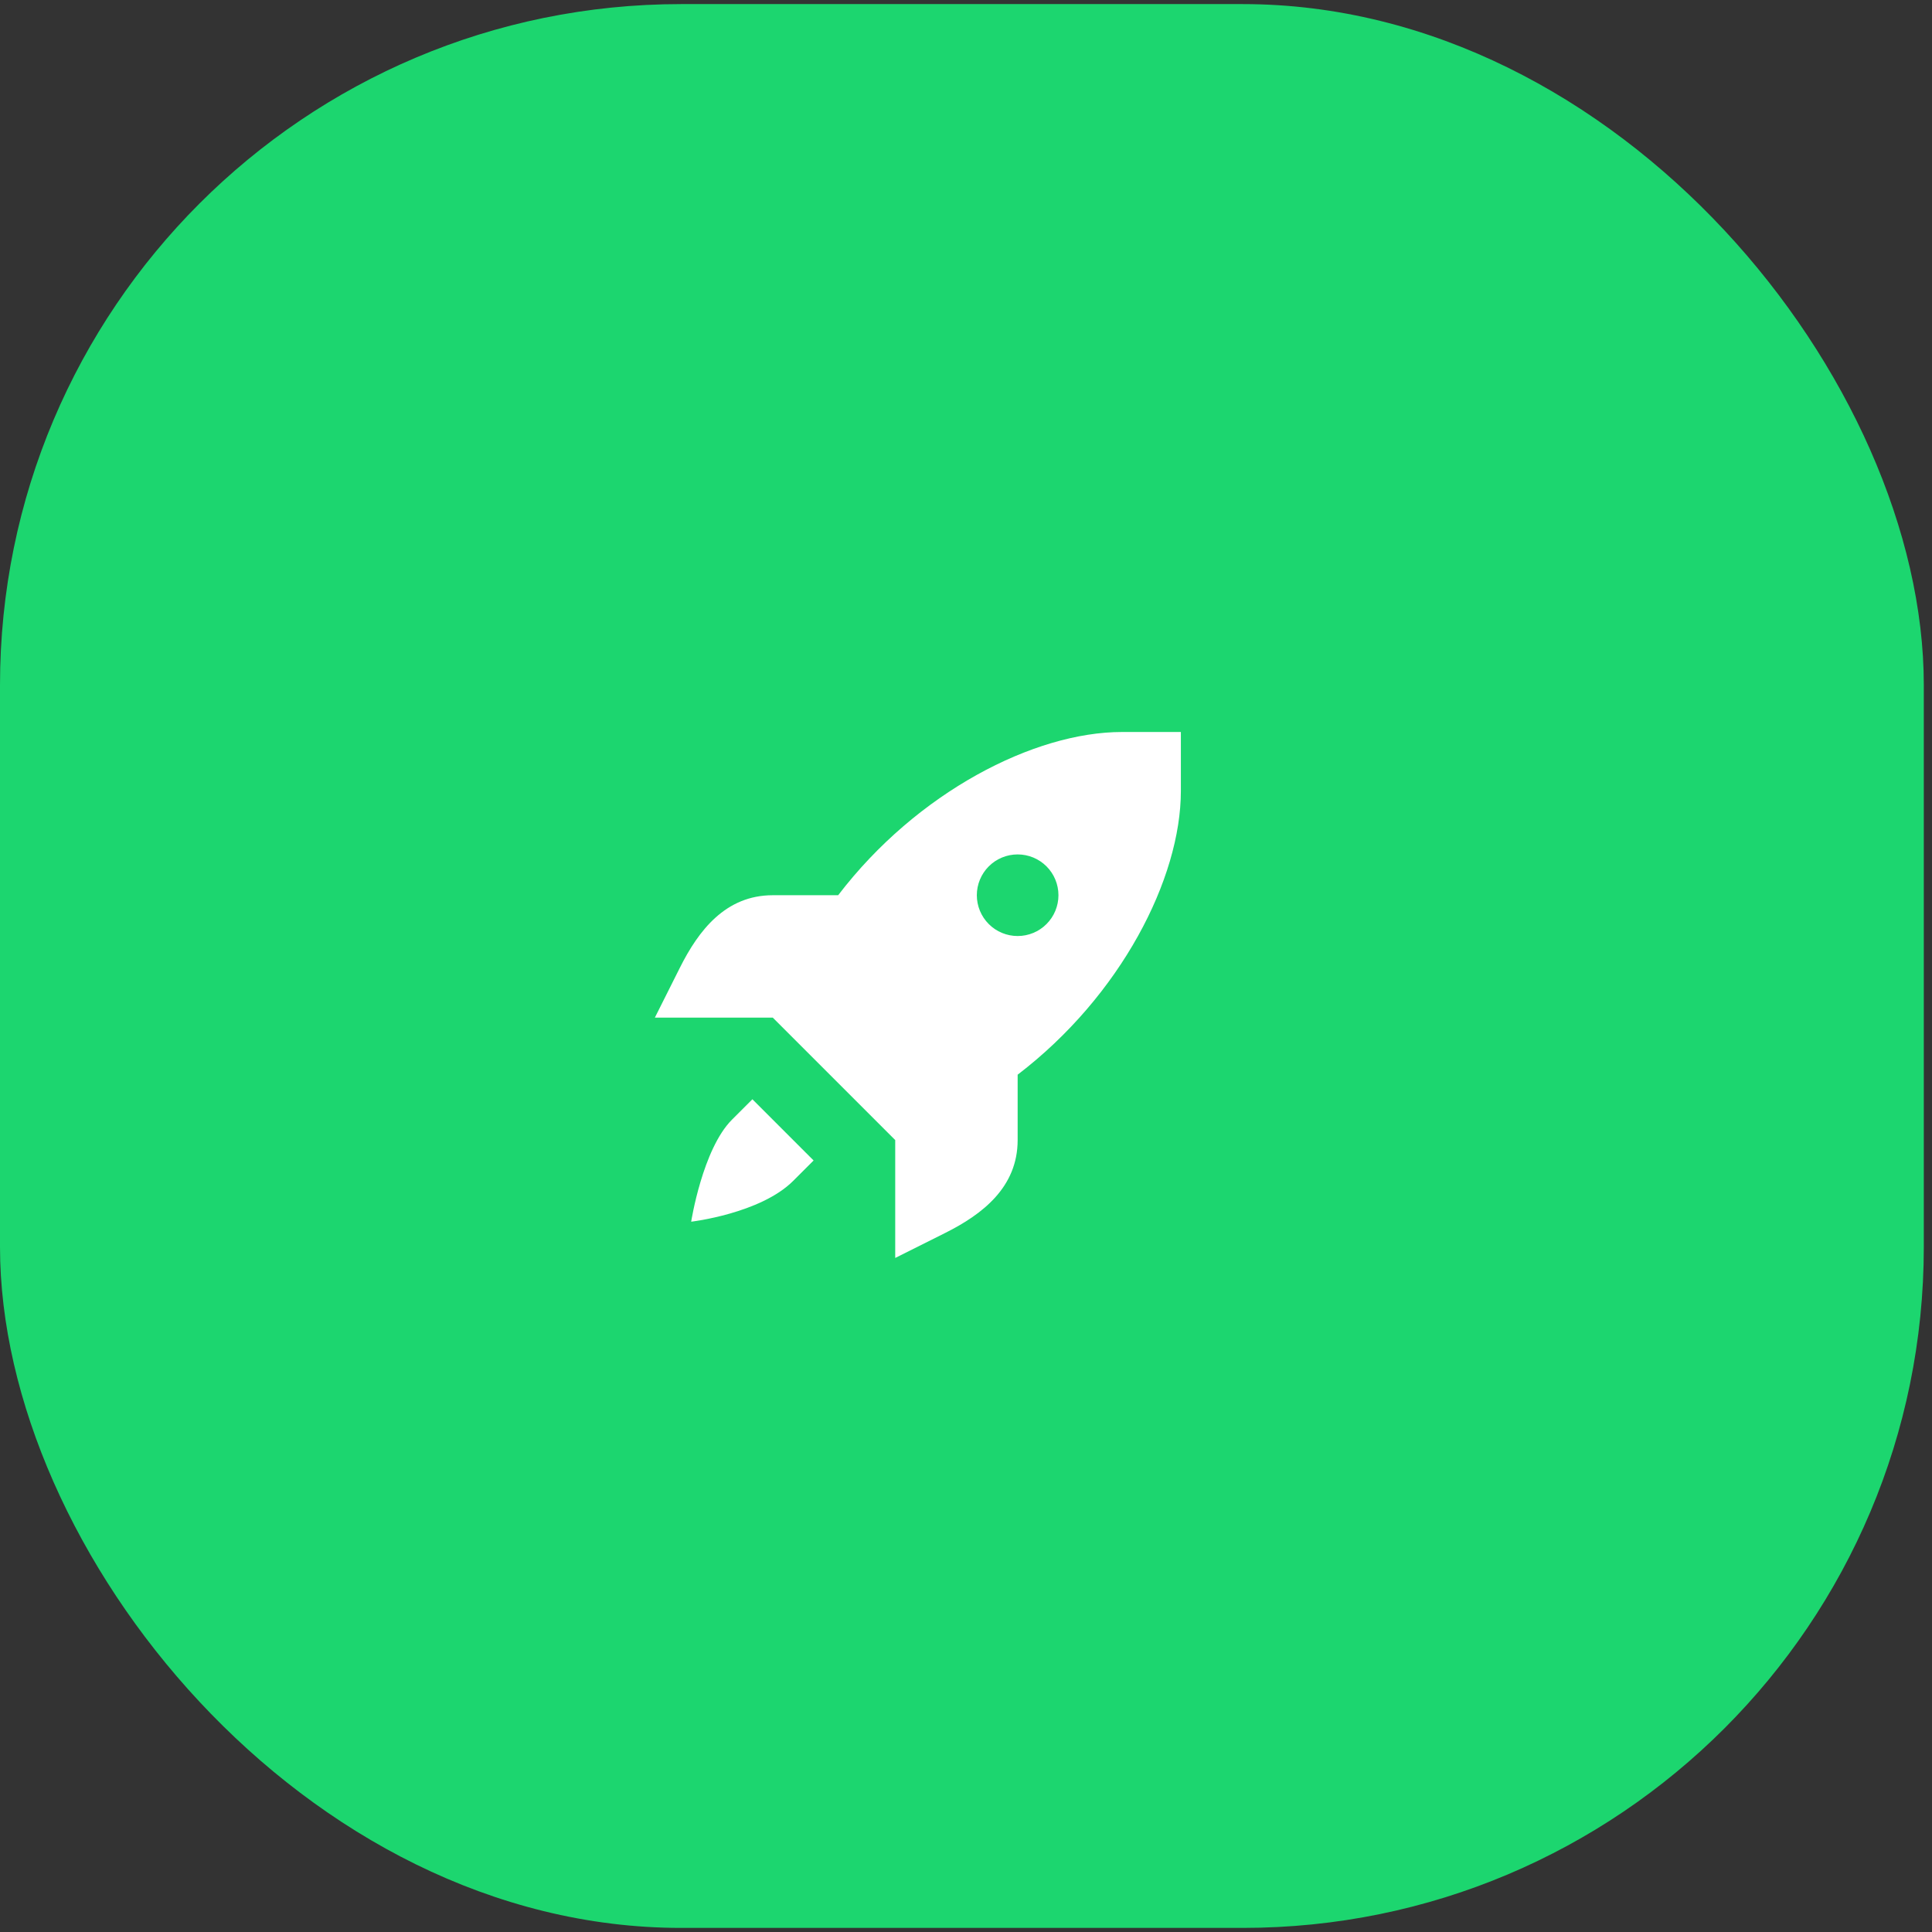 <?xml version="1.0" encoding="UTF-8"?> <svg xmlns="http://www.w3.org/2000/svg" width="101" height="101" viewBox="0 0 101 101" fill="none"><rect x="0" y="0" width="101" height="101" fill="#333333" stroke="none"/><rect y="0.214" width="100.572" height="100.572" rx="35.601" fill="#1CD66F"></rect><path d="M58.65 38.267C54.074 38.267 47.939 41.405 43.817 46.8H40.4C37.931 46.8 36.517 48.643 35.542 50.591L34.234 53.2H40.4L43.6 56.4L46.8 59.6V65.763L49.409 64.457C51.356 63.485 53.2 62.068 53.2 59.6V56.182C58.595 52.061 61.733 45.923 61.733 41.349V38.267H58.65ZM53.2 44.667C53.766 44.667 54.308 44.891 54.708 45.291C55.108 45.691 55.333 46.234 55.333 46.8C55.333 47.366 55.108 47.908 54.708 48.308C54.308 48.709 53.766 48.933 53.2 48.933C52.634 48.933 52.091 48.709 51.691 48.308C51.291 47.908 51.066 47.366 51.066 46.8C51.066 46.234 51.291 45.691 51.691 45.291C52.091 44.891 52.634 44.667 53.2 44.667ZM39.333 57.467L38.266 58.533C36.726 60.074 36.133 63.867 36.133 63.867C36.133 63.867 39.755 63.444 41.466 61.733L42.533 60.667L39.333 57.467Z" fill="white"></path></svg> 
